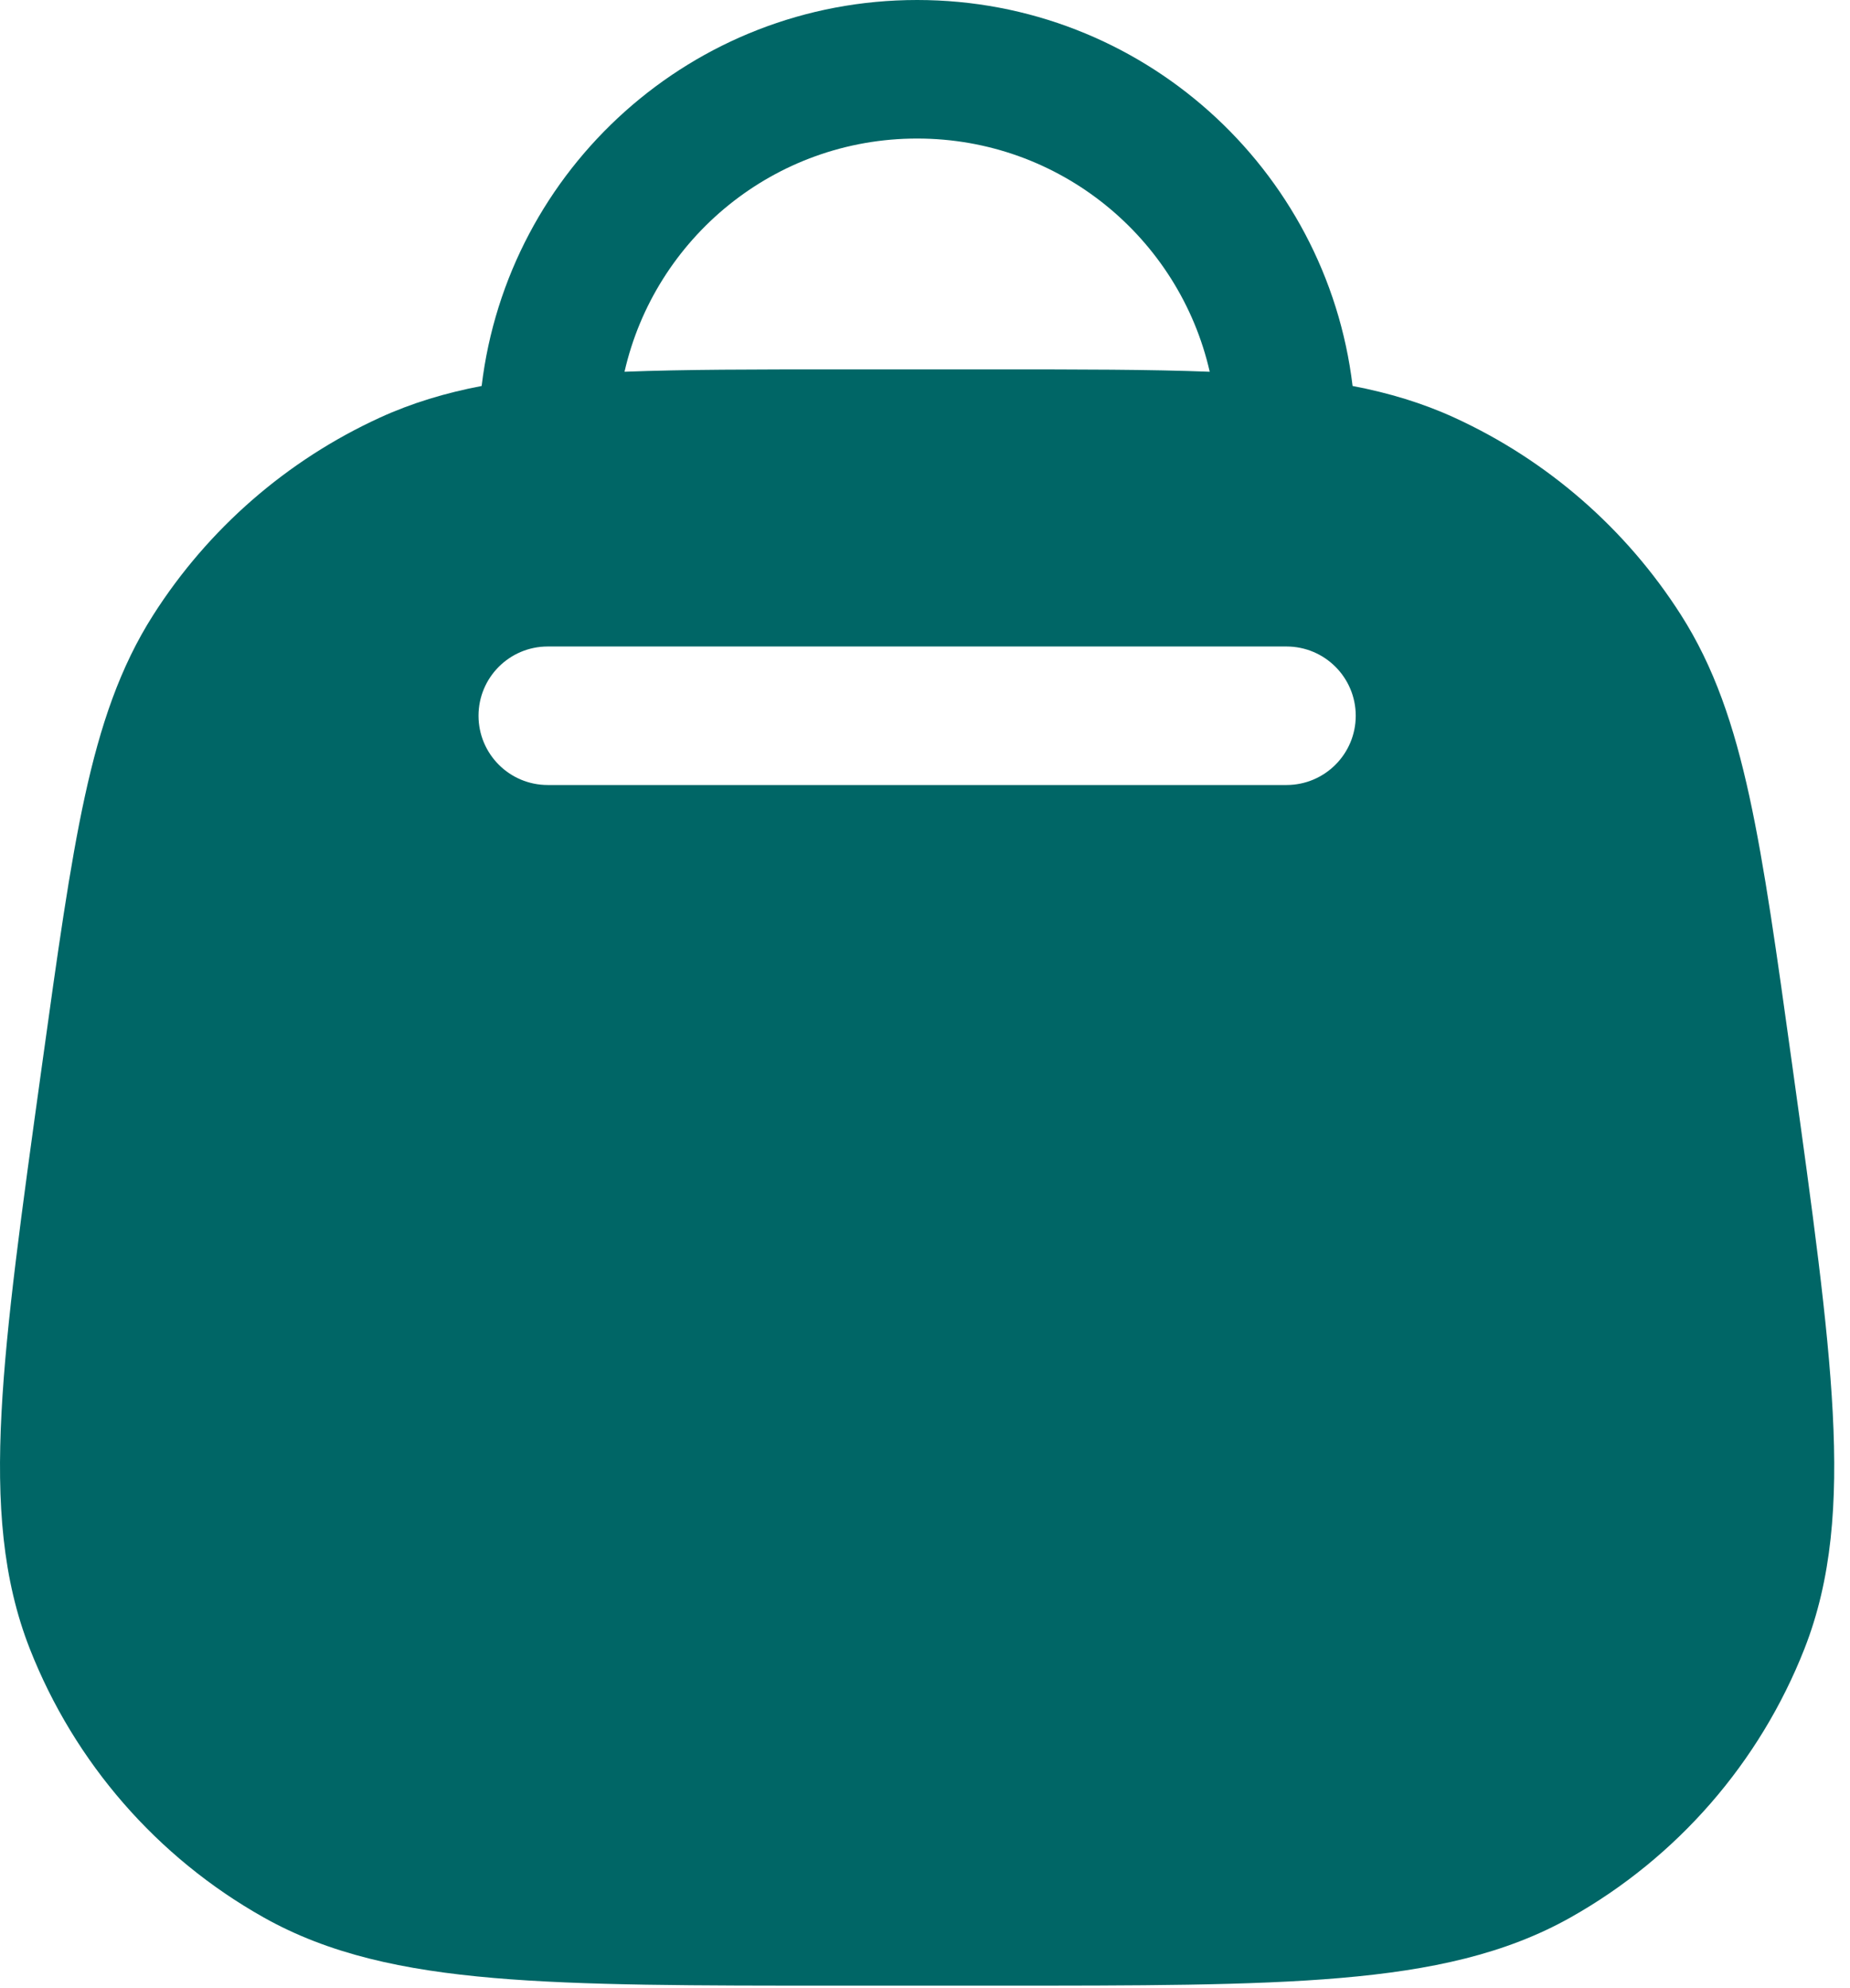 <?xml version="1.0" encoding="UTF-8"?> <svg xmlns="http://www.w3.org/2000/svg" width="94" height="101" viewBox="0 0 94 101" fill="none"><path fill-rule="evenodd" clip-rule="evenodd" d="M46.599 0C35.198 0 25.796 8.562 24.473 19.608C22.625 19.962 20.924 20.473 19.291 21.221C14.574 23.384 10.581 26.861 7.79 31.236C6.1 33.884 5.098 36.846 4.311 40.46C3.539 44 2.926 48.414 2.146 54.029L2.103 54.34C1.099 61.566 0.315 67.214 0.077 71.764C-0.165 76.384 0.127 80.234 1.517 83.768C3.788 89.545 7.982 94.362 13.392 97.406C16.701 99.269 20.474 100.088 25.083 100.484C29.622 100.874 35.325 100.874 42.62 100.874H50.578C57.873 100.874 63.576 100.874 68.116 100.484C72.725 100.088 76.498 99.269 79.807 97.406C85.216 94.362 89.41 89.545 91.682 83.768C93.072 80.234 93.364 76.384 93.122 71.764C92.884 67.214 92.099 61.566 91.096 54.339L91.053 54.029C90.273 48.414 89.66 44 88.888 40.46C88.101 36.846 87.099 33.884 85.409 31.236C82.618 26.861 78.625 23.384 73.908 21.221C72.275 20.473 70.573 19.962 68.726 19.608C67.403 8.562 58.001 0 46.599 0ZM42.577 18.767C38.344 18.767 34.782 18.767 31.732 18.886C33.277 12.101 39.347 7.038 46.599 7.038C53.852 7.038 59.922 12.101 61.467 18.886C58.417 18.767 54.855 18.767 50.622 18.767H42.577ZM27.832 32.843C25.889 32.843 24.314 34.418 24.314 36.361C24.314 38.305 25.889 39.88 27.832 39.88H65.367C67.31 39.88 68.886 38.305 68.886 36.361C68.886 34.418 67.31 32.843 65.367 32.843H27.832Z" fill="#006666"></path></svg> 